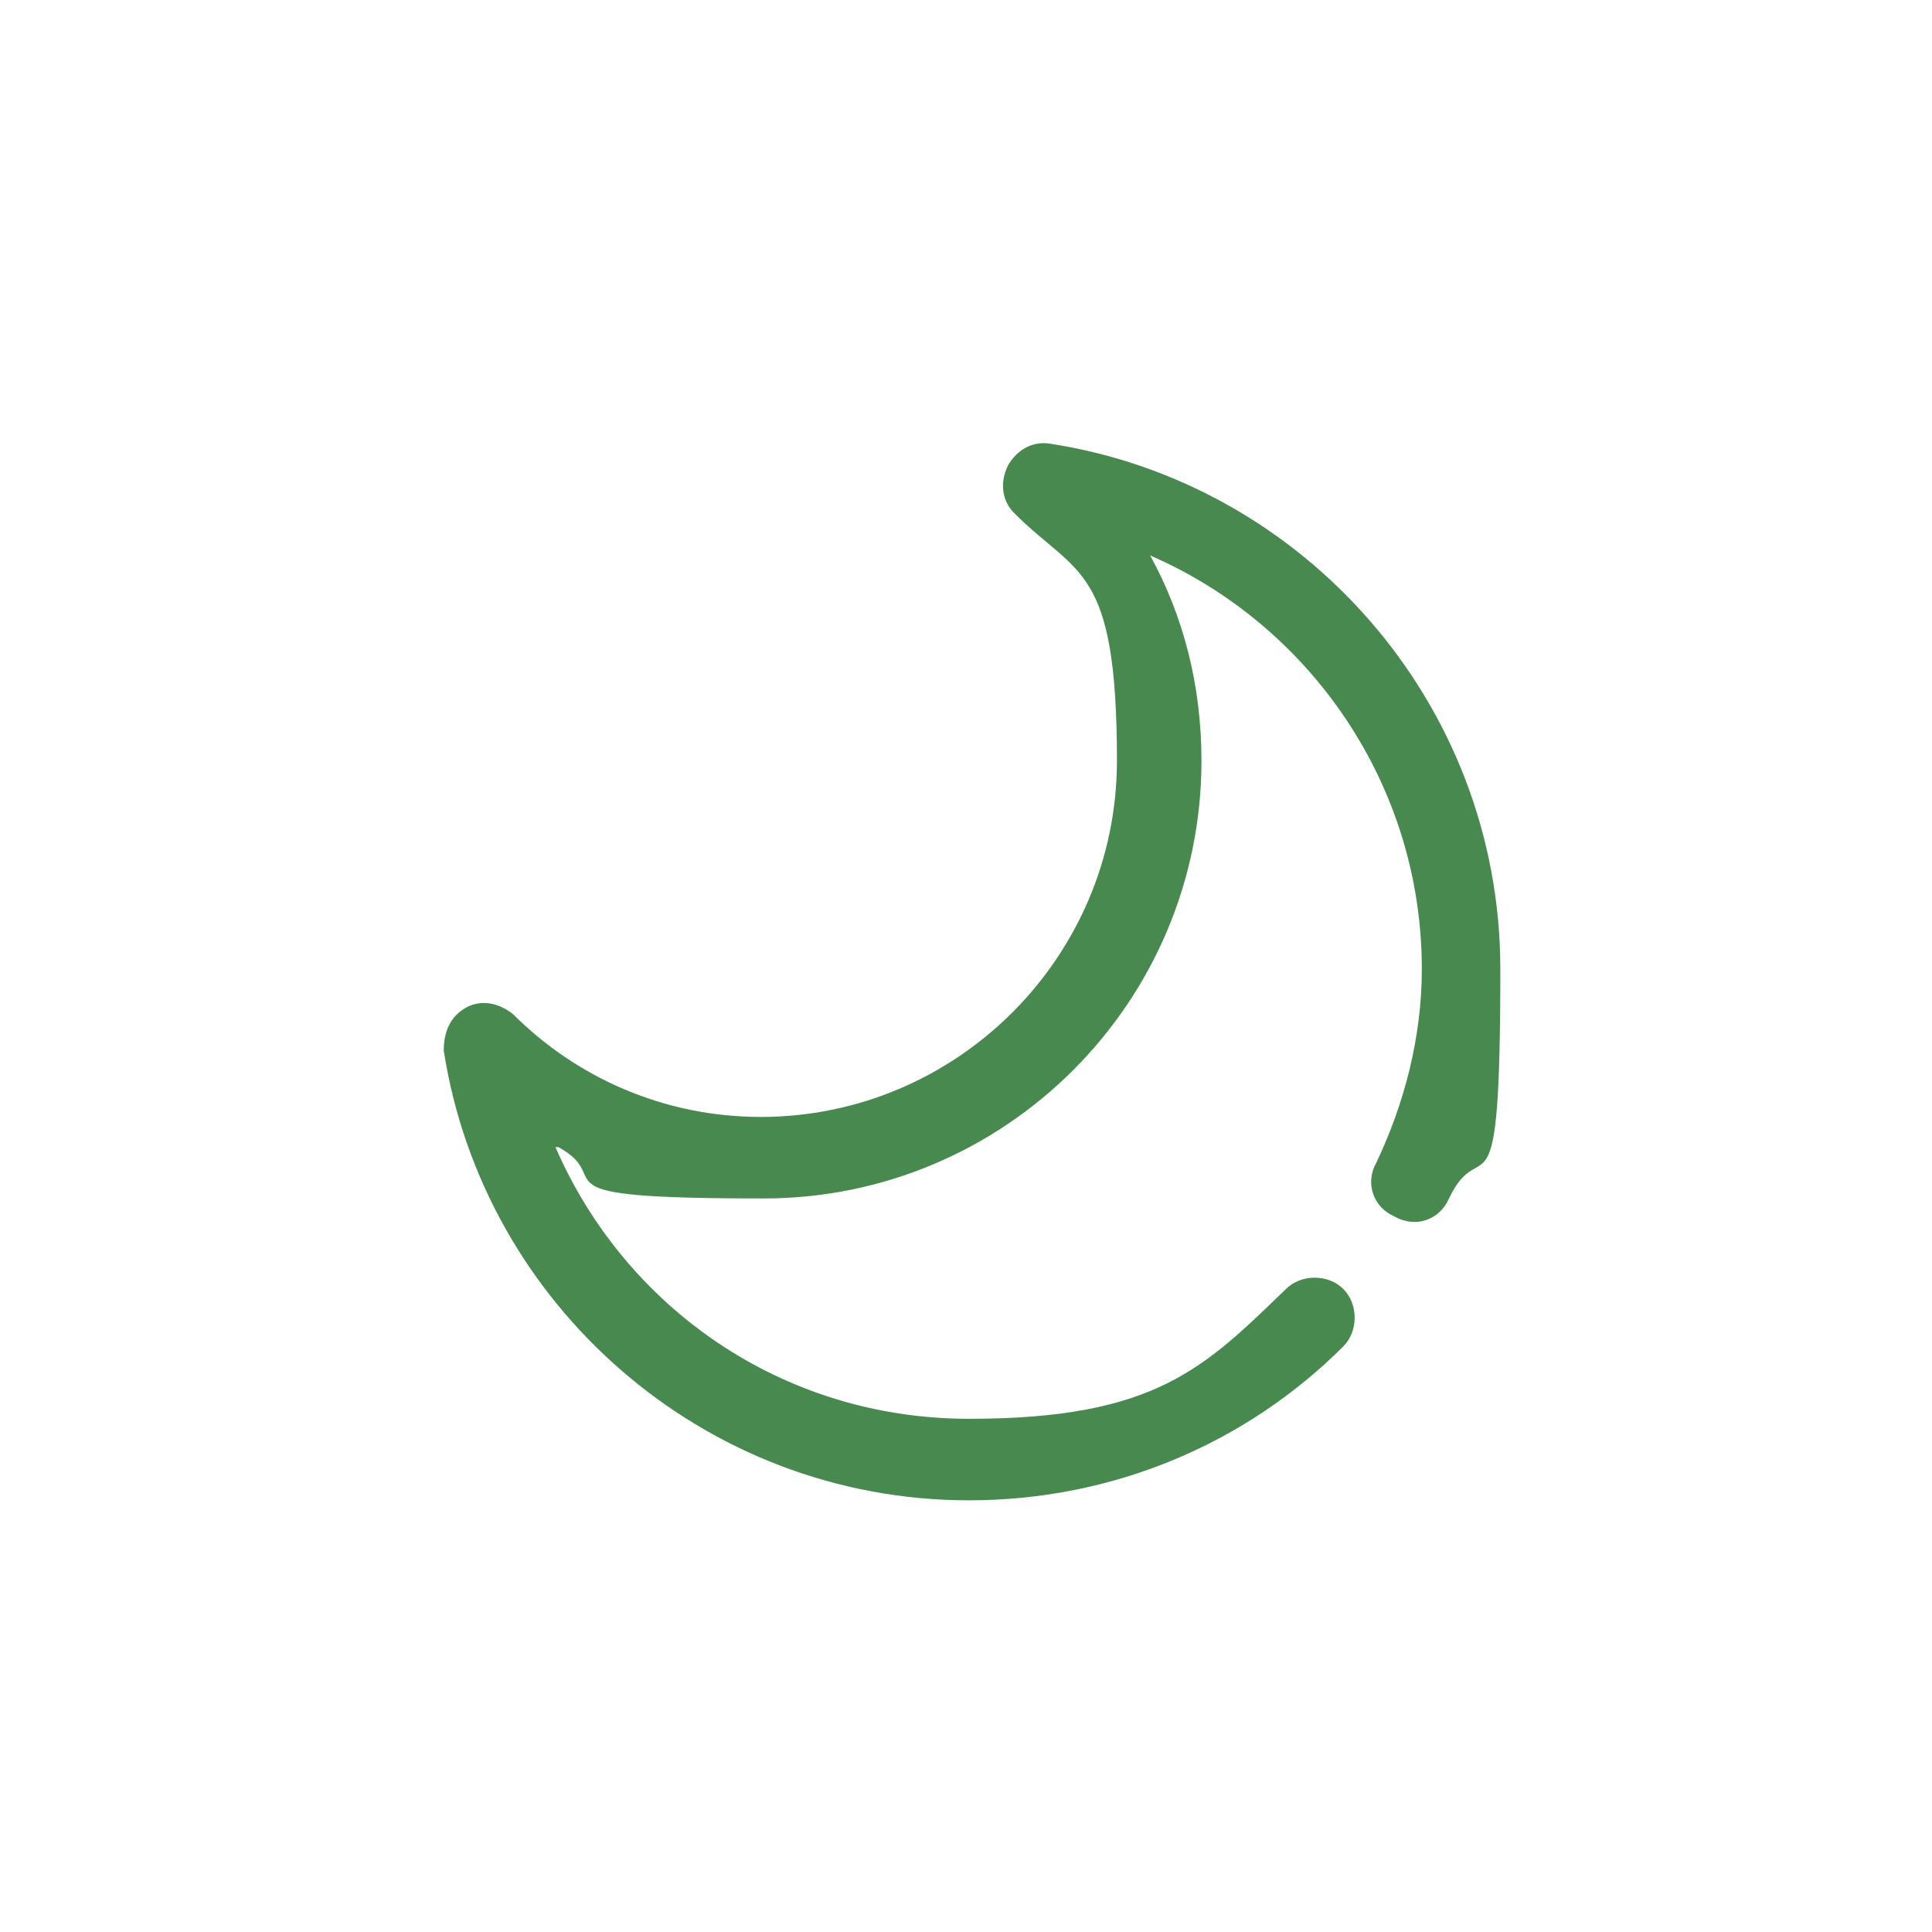<?xml version="1.0" encoding="UTF-8"?>
<svg id="sleep" xmlns="http://www.w3.org/2000/svg" version="1.1" viewBox="0 0 64 64">
  <defs>
    <style>
      .cls-1 {
        fill: none;
      }

      .cls-1, .cls-2 {
        stroke-width: 0px;
      }

      .cls-2 {
        fill: #47894f;
        fill-rule: evenodd;
      }
    </style>
  </defs>
  <rect class="cls-1" width="64" height="64"/>
  <path class="cls-2" d="M18.4,38c2.3,5.3,7.5,9,13.7,9s7.8-1.7,10.5-4.3c.5-.5,1.4-.5,1.9,0,.5.5.5,1.4,0,1.9-3.2,3.2-7.6,5.1-12.4,5.1-8.8,0-16.1-6.5-17.4-14.9,0-.6.2-1.1.7-1.4.5-.3,1.1-.2,1.6.2,2.1,2.1,5,3.4,8.2,3.4,6.5,0,11.8-5.3,11.8-11.8s-1.3-6.1-3.4-8.2c-.4-.4-.5-1-.2-1.6.3-.5.8-.8,1.4-.7,8.4,1.3,14.9,8.6,14.9,17.4s-.6,5.3-1.7,7.6c-.3.7-1.1,1-1.8.6-.7-.3-1-1.1-.6-1.8.9-1.9,1.5-4.1,1.5-6.4,0-6.1-3.7-11.4-9-13.7,1.1,2,1.7,4.3,1.7,6.8,0,8-6.5,14.5-14.5,14.5s-4.8-.6-6.8-1.7Z"/>
</svg>